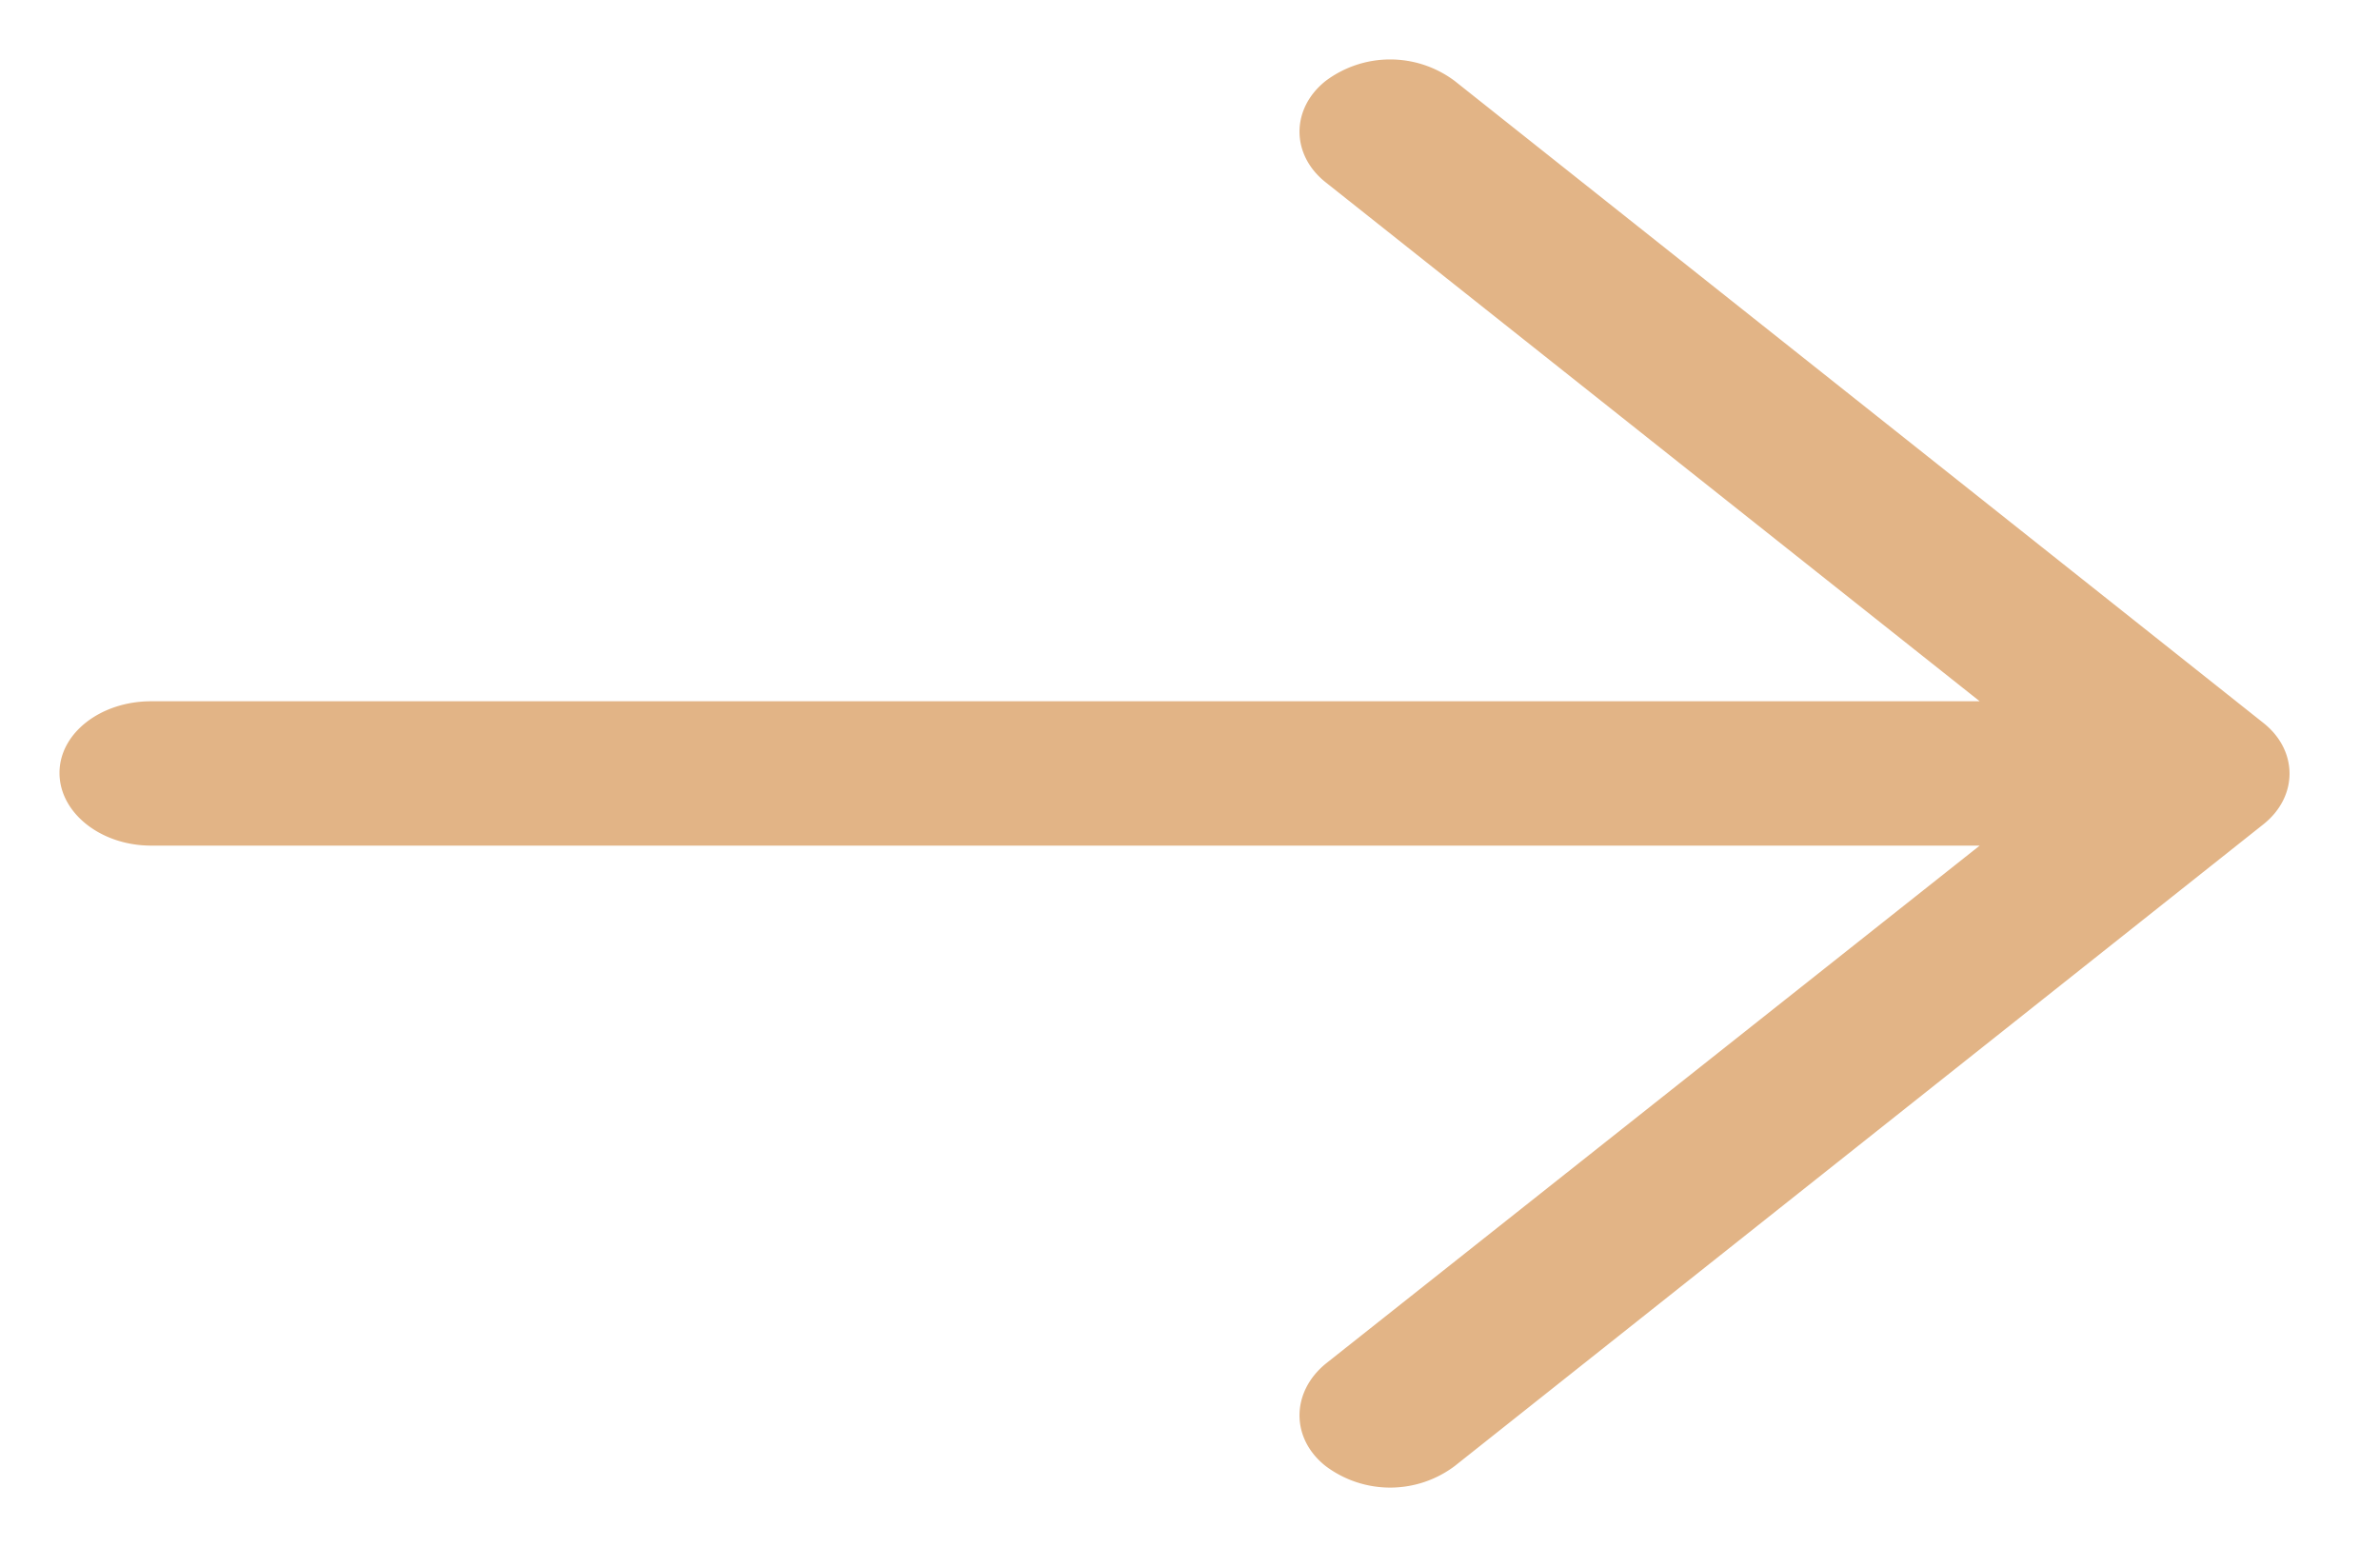 <svg width="20" height="13" xmlns="http://www.w3.org/2000/svg"><path d="M12.224.68a.904.904 0 00-1.084 0c-.293.233-.293.62 0 .852l5.496 4.361H1.27c-.423 0-.77.267-.77.602 0 .336.347.611.77.611h15.366L11.14 11.46c-.293.241-.293.629 0 .86a.903.903 0 001.084 0l6.796-5.393c.293-.233.293-.62 0-.852L12.224.68z" fill="#E2B486"/></svg>